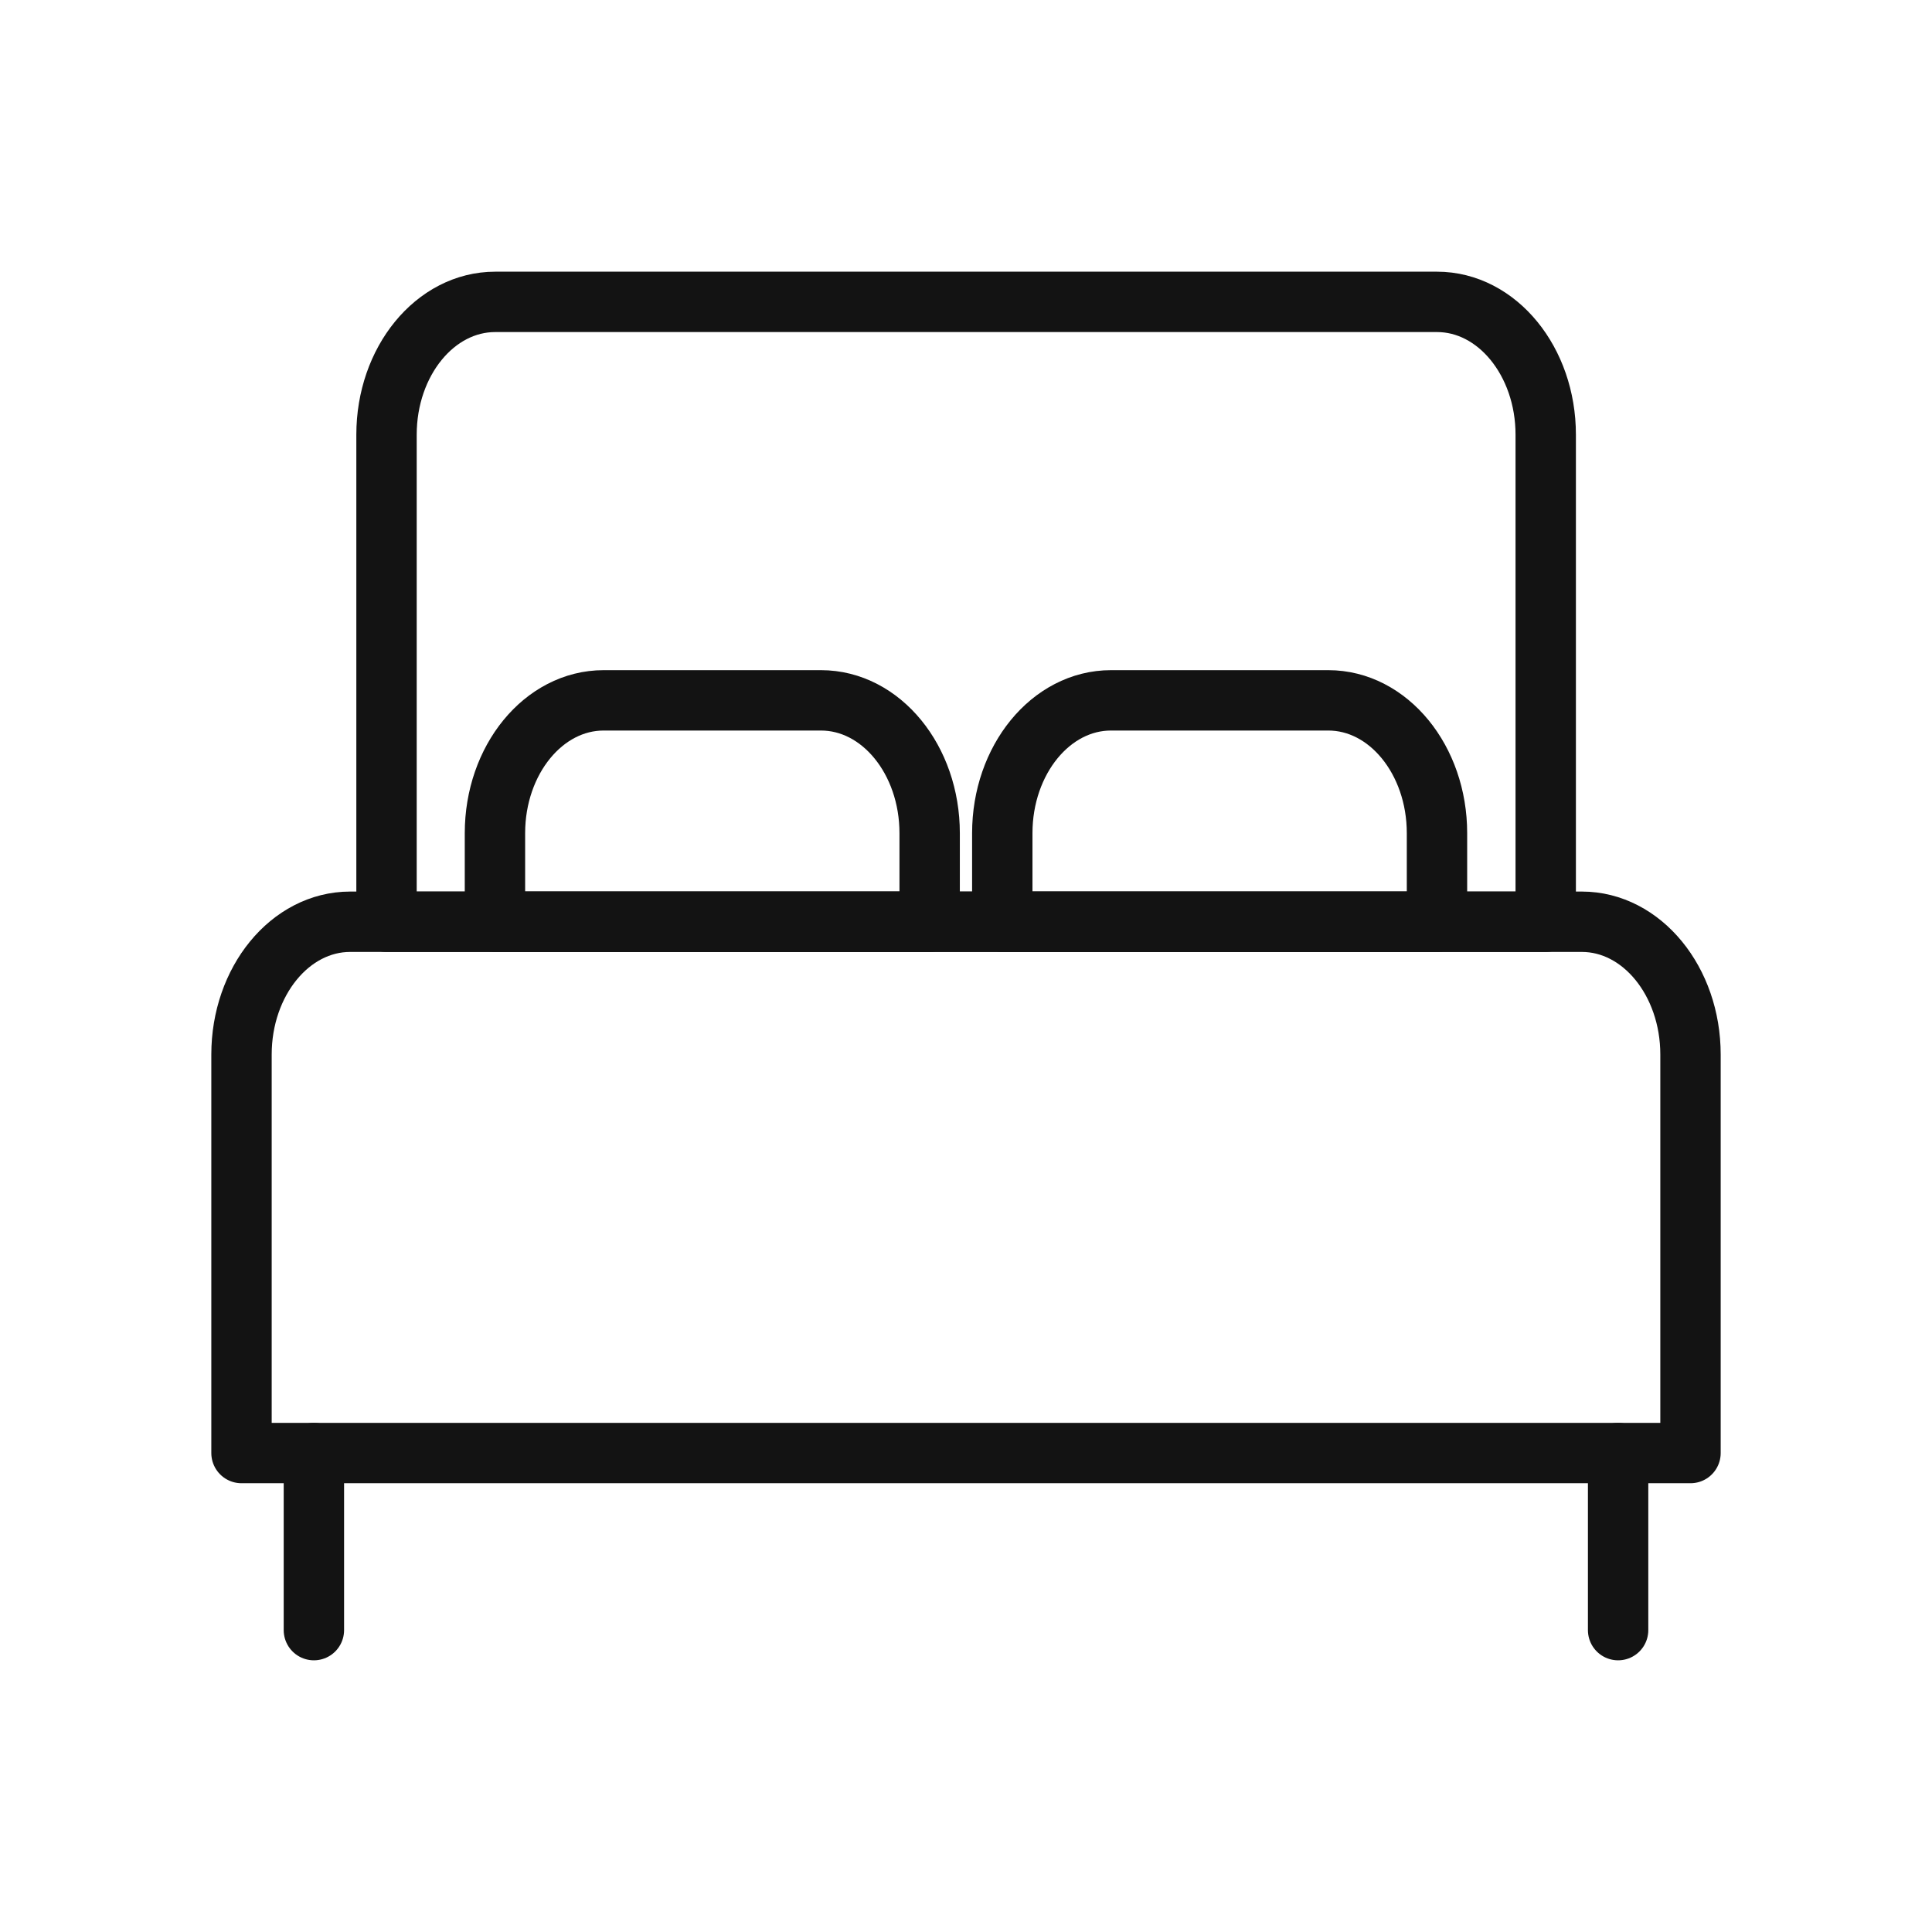 <?xml version="1.0" encoding="UTF-8"?>
<svg xmlns="http://www.w3.org/2000/svg" width="32" height="32" viewBox="0 0 32 32" fill="none">
  <path d="M25.602 7.2C25.602 5.985 24.796 5 23.802 5H8.202C7.207 5 6.402 5.985 6.402 7.2V15.267H25.602V7.2Z" stroke="#131313" stroke-linecap="round" stroke-linejoin="round"></path>
  <path d="M26.801 24.067V27" stroke="#131313" stroke-linecap="round" stroke-linejoin="round"></path>
  <path d="M5.199 24.067V27" stroke="#131313" stroke-linecap="round" stroke-linejoin="round"></path>
  <path d="M18.401 11.6H22.001C22.995 11.6 23.801 12.585 23.801 13.8V15.267H16.601V13.8C16.601 12.585 17.407 11.6 18.401 11.6Z" stroke="#131313" stroke-linecap="round" stroke-linejoin="round"></path>
  <path d="M9.998 11.6H13.598C14.593 11.6 15.398 12.585 15.398 13.8V15.267H8.198V13.8C8.198 12.585 9.004 11.6 9.998 11.6Z" stroke="#131313" stroke-linecap="round" stroke-linejoin="round"></path>
  <path d="M28 17.467C28 16.252 27.194 15.267 26.2 15.267H5.8C4.806 15.267 4 16.252 4 17.467V24.067H28V17.467Z" stroke="#131313" stroke-linecap="round" stroke-linejoin="round"></path>
</svg>
